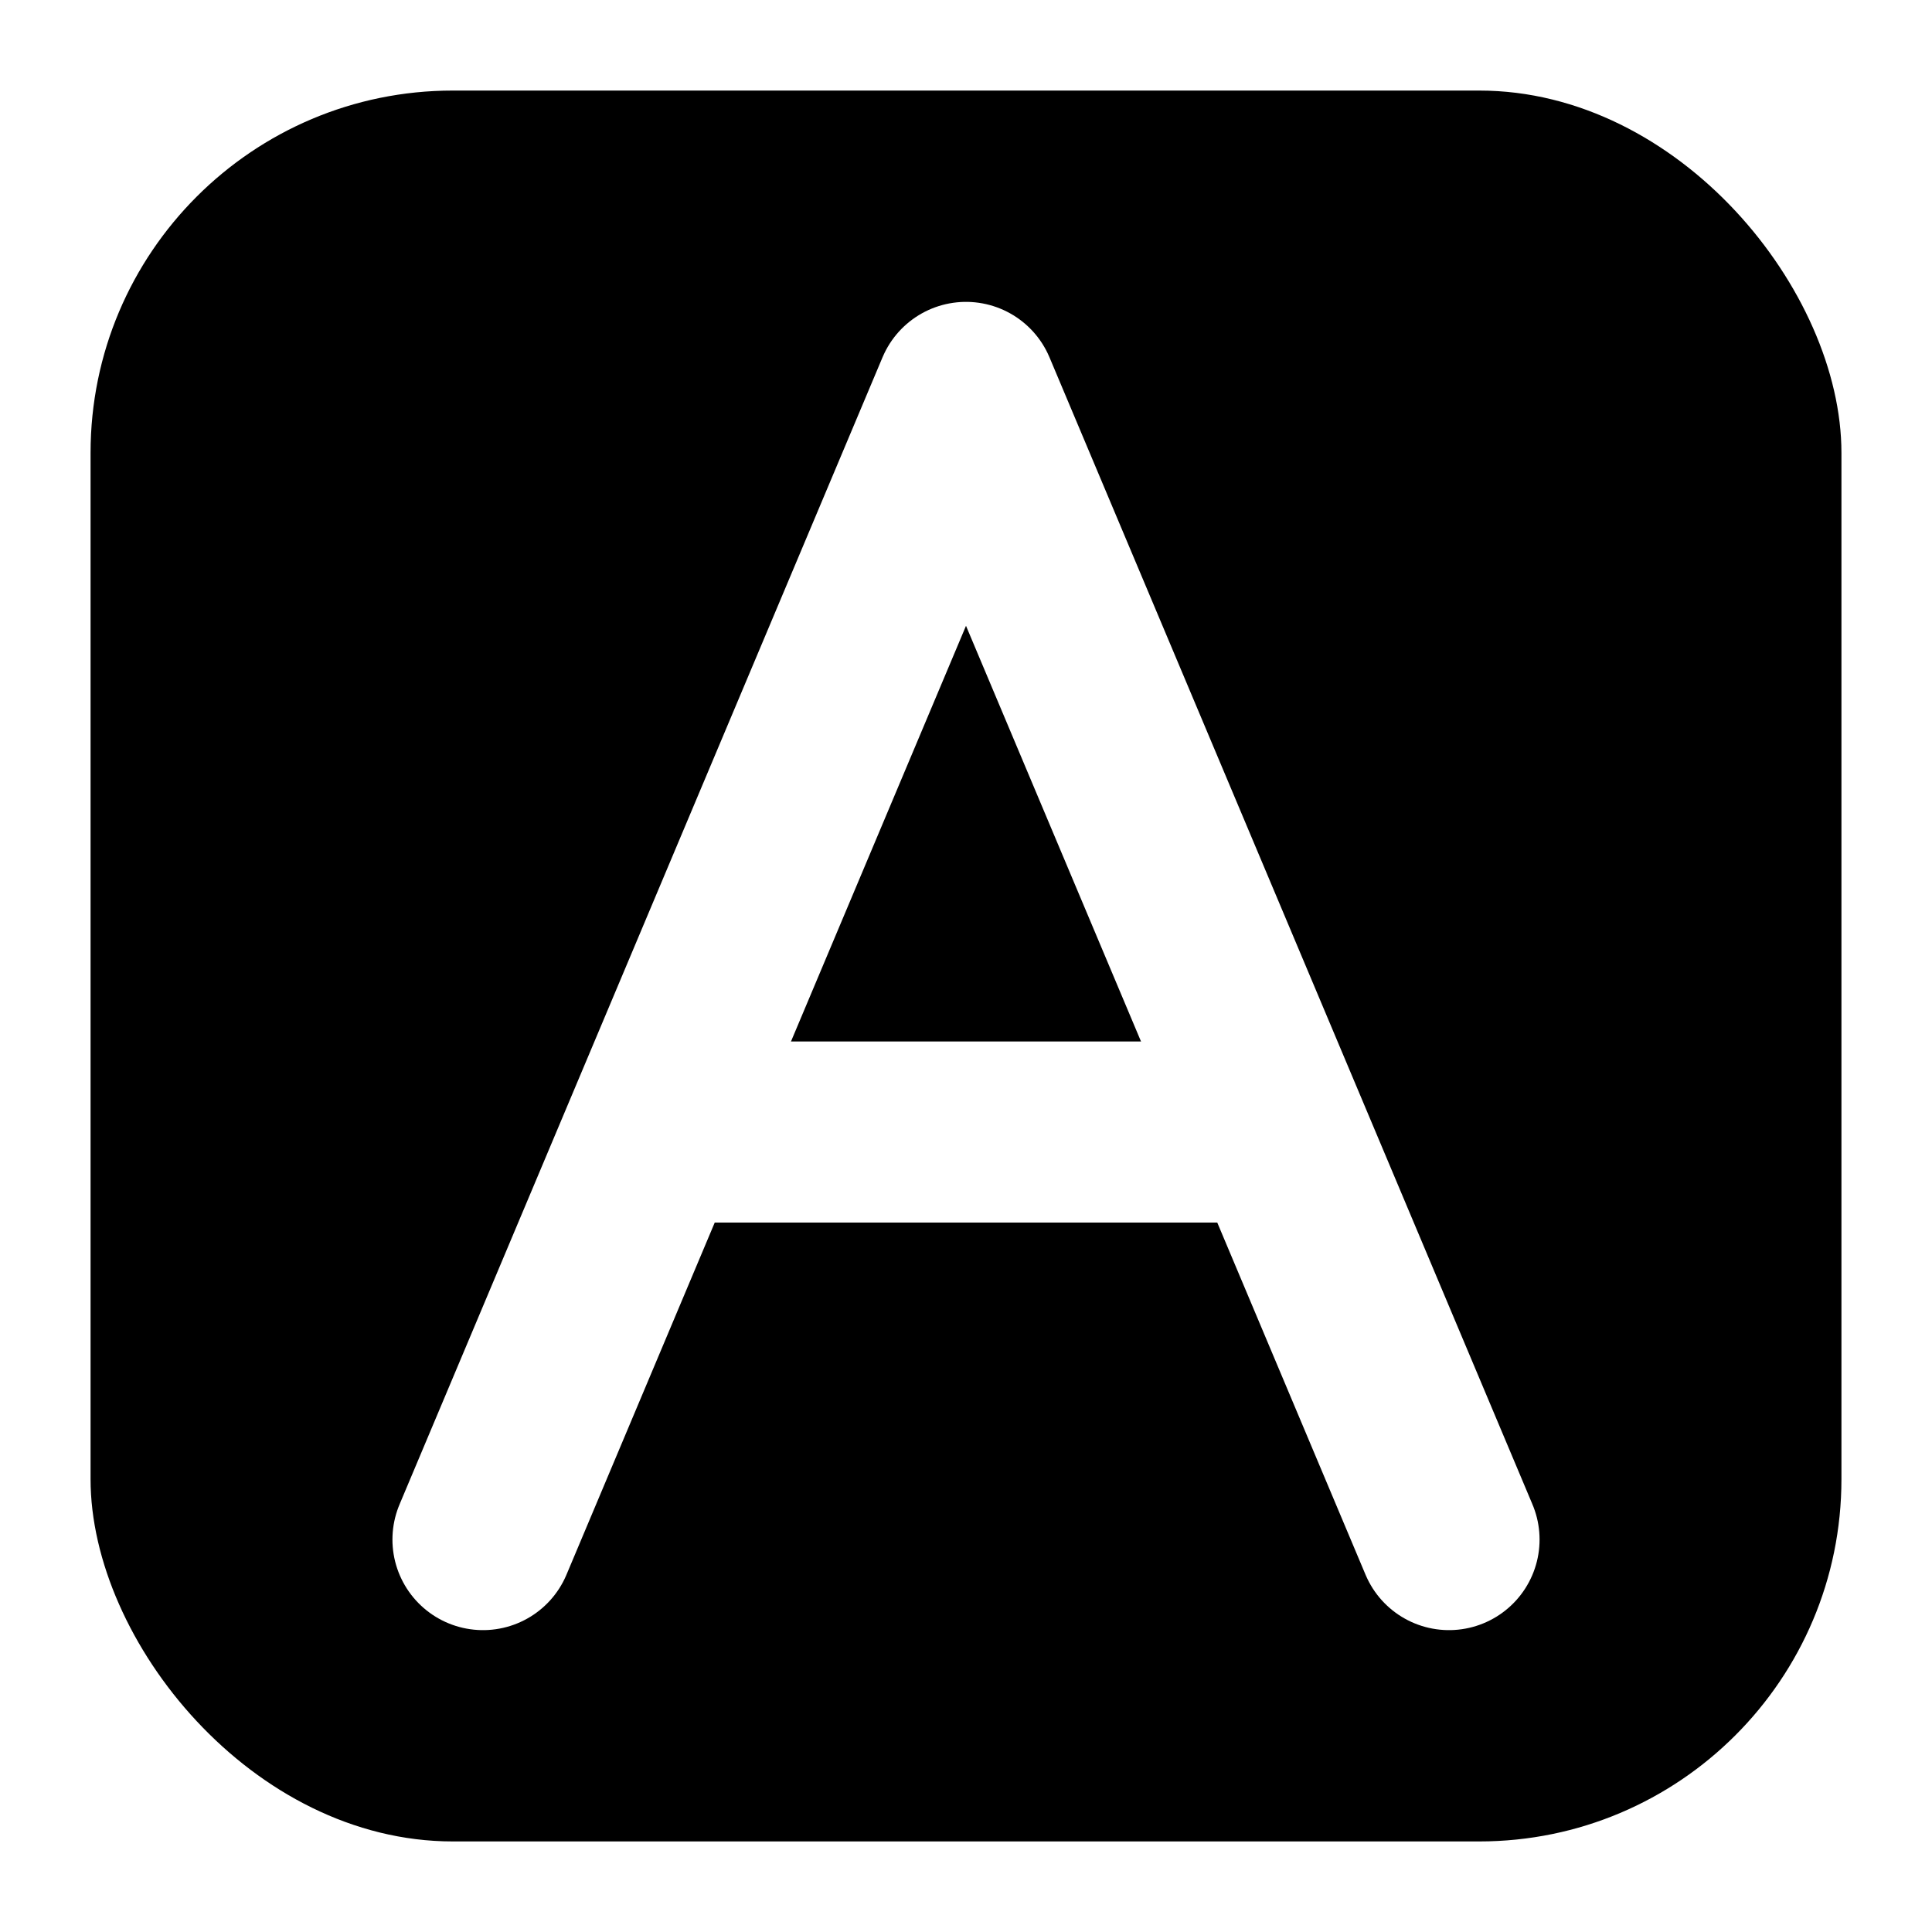 <svg xmlns="http://www.w3.org/2000/svg" viewBox="0 0 256 256" width="256" height="256">
  <defs>
    <linearGradient id="g" x1="0" y1="0" x2="1" y2="1">
      <stop offset="0%" stop-color="hsl(263 70% 60%)" />
      <stop offset="100%" stop-color="hsl(217 91% 60%)" />
    </linearGradient>
    <filter id="softShadow" x="-20%" y="-20%" width="140%" height="140%">
      <feDropShadow dx="0" dy="8" stdDeviation="10" flood-color="rgba(0,0,0,0.25)"/>
    </filter>
  </defs>
  <rect x="12" y="12" width="232" height="232" rx="48" fill="url(#g)" />
  <g filter="url(#softShadow)">
    <path d="M64 204 L128 52 L192 204" fill="none" stroke="#fff" stroke-width="24" stroke-linecap="round" stroke-linejoin="round" />
    <path d="M92 150 H164" fill="none" stroke="#fff" stroke-width="24" stroke-linecap="round" />
  </g>
</svg>

